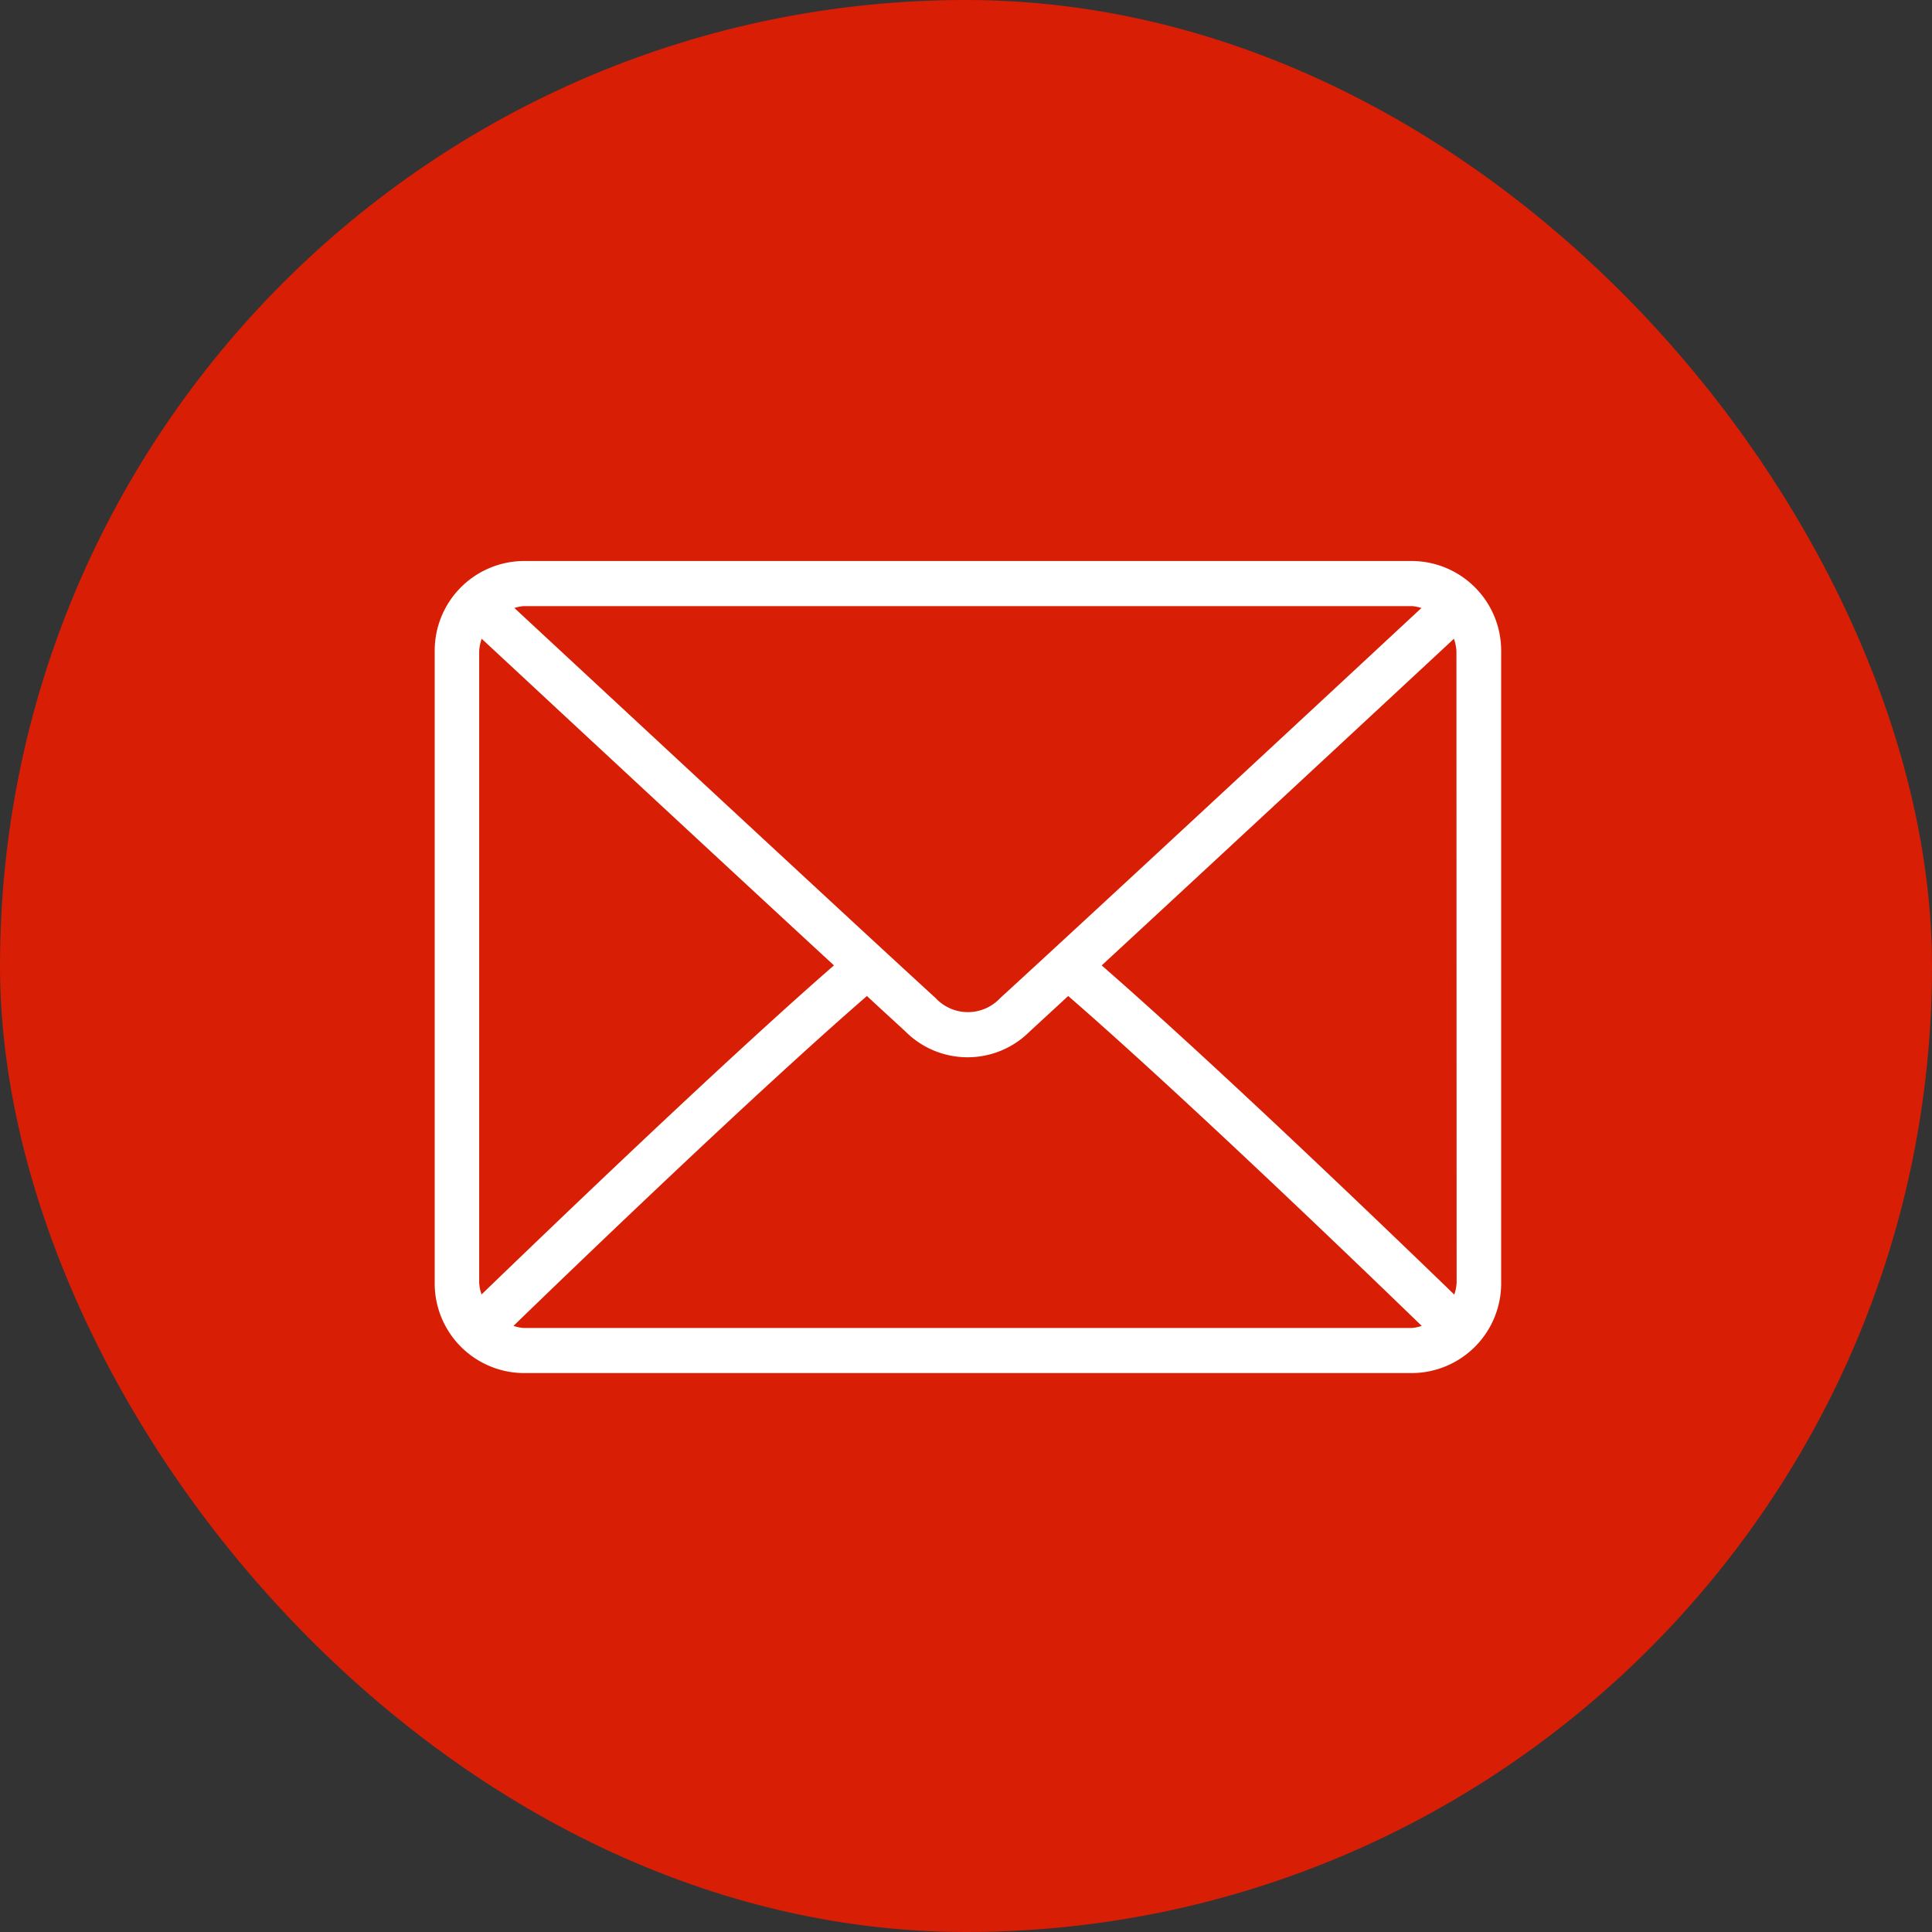 <svg xmlns="http://www.w3.org/2000/svg" viewBox="0 0 400 400"><rect x="0" y="0" width="400" height="400" fill="#333333" stroke="none"/><defs><style>.cls-1{fill:#d81e05;}.cls-2{fill:#fff;}</style></defs><title>Landing-Covid-Icon-Mensaje</title><g id="Capa_2" data-name="Capa 2"><g id="Capa_1-2" data-name="Capa 1"><rect class="cls-1" width="400" height="400" rx="200" ry="200"/><path class="cls-2" d="M292.38,116.15h-184A18.56,18.56,0,0,0,90,134.83V265.6a18.56,18.56,0,0,0,18.4,18.68h184a18.57,18.57,0,0,0,18.4-18.68V134.83A18.57,18.57,0,0,0,292.38,116.15Zm-184,9.34h184a8.75,8.75,0,0,1,1.91.39c-15.93,14.81-68.74,63.87-87.22,80.77a9.13,9.13,0,0,1-13.35,0c-18.48-16.91-71.3-66-87.22-80.77A8.63,8.63,0,0,1,108.41,125.49ZM99.21,265.6V134.83a9,9,0,0,1,.52-2.58c12.19,11.33,49,45.56,72.93,67.62C148.84,220.65,112,256.13,99.7,268A9,9,0,0,1,99.21,265.6Zm193.17,9.34h-184a8.47,8.47,0,0,1-2.07-.43c12.69-12.29,49.79-48,73.18-68.3,3,2.81,5.84,5.37,8,7.38a18.17,18.17,0,0,0,25.67,0l8-7.38c23.4,20.32,60.49,56,73.19,68.3A8.47,8.47,0,0,1,292.38,274.94Zm9.2-9.34a9,9,0,0,1-.49,2.43c-12.29-11.9-49.15-47.38-73-68.15,23.89-22.07,60.74-56.3,72.93-67.63a9,9,0,0,1,.52,2.58Z"/></g></g></svg>